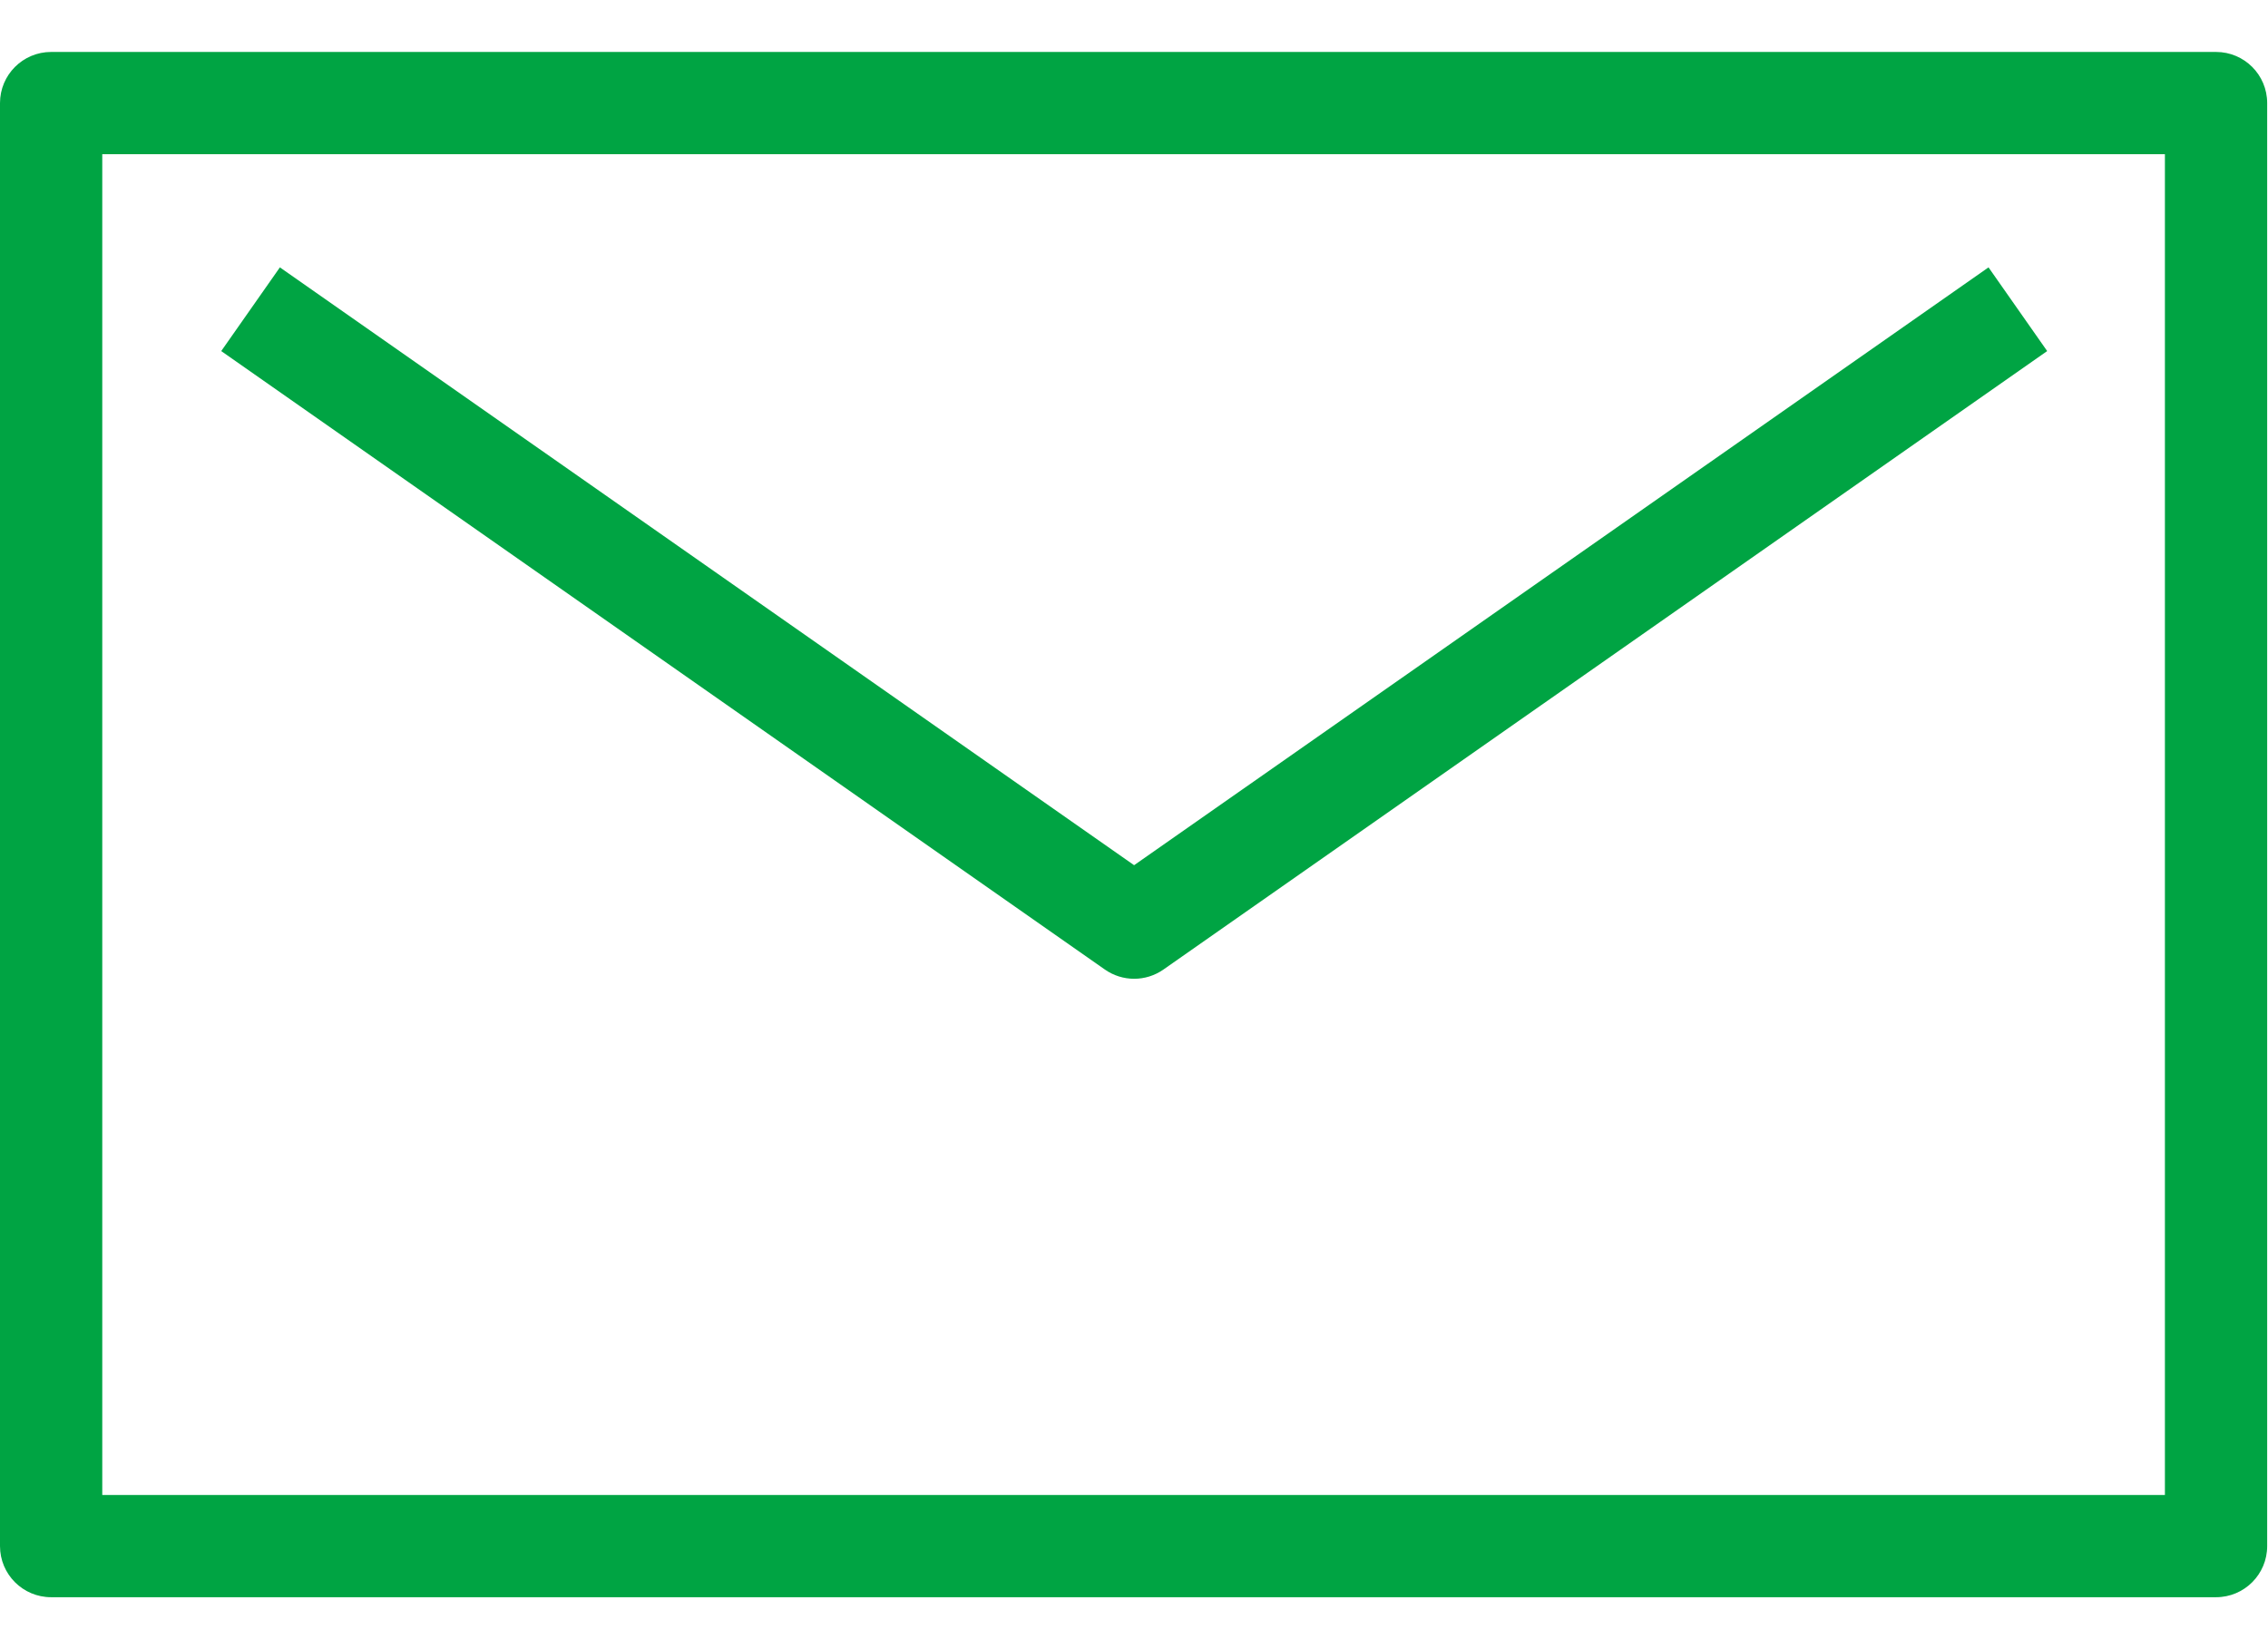 <svg width="22" height="16" viewBox="0 0 22 16" fill="none" xmlns="http://www.w3.org/2000/svg">
<g clip-path="url(#clip0_6033_41974)">
<path fill-rule="evenodd" clip-rule="evenodd" d="M0 1C0 0.726 0.222 0.504 0.496 0.504H21.496C21.77 0.504 21.992 0.726 21.992 1V15C21.992 15.274 21.77 15.496 21.496 15.496H0.496C0.222 15.496 0 15.274 0 15V1ZM0.992 1.496V14.504H21V1.496H0.992ZM11.001 8.394L19.289 2.594L19.858 3.406L11.286 9.406C11.115 9.526 10.888 9.526 10.717 9.406L2.146 3.406L2.715 2.594L11.001 8.394Z" fill="#00A443"/>
</g>
<defs>
<clipPath id="clip0_6033_41974">
<rect width="22" height="16" fill="white"/>
</clipPath>
</defs>
</svg>
